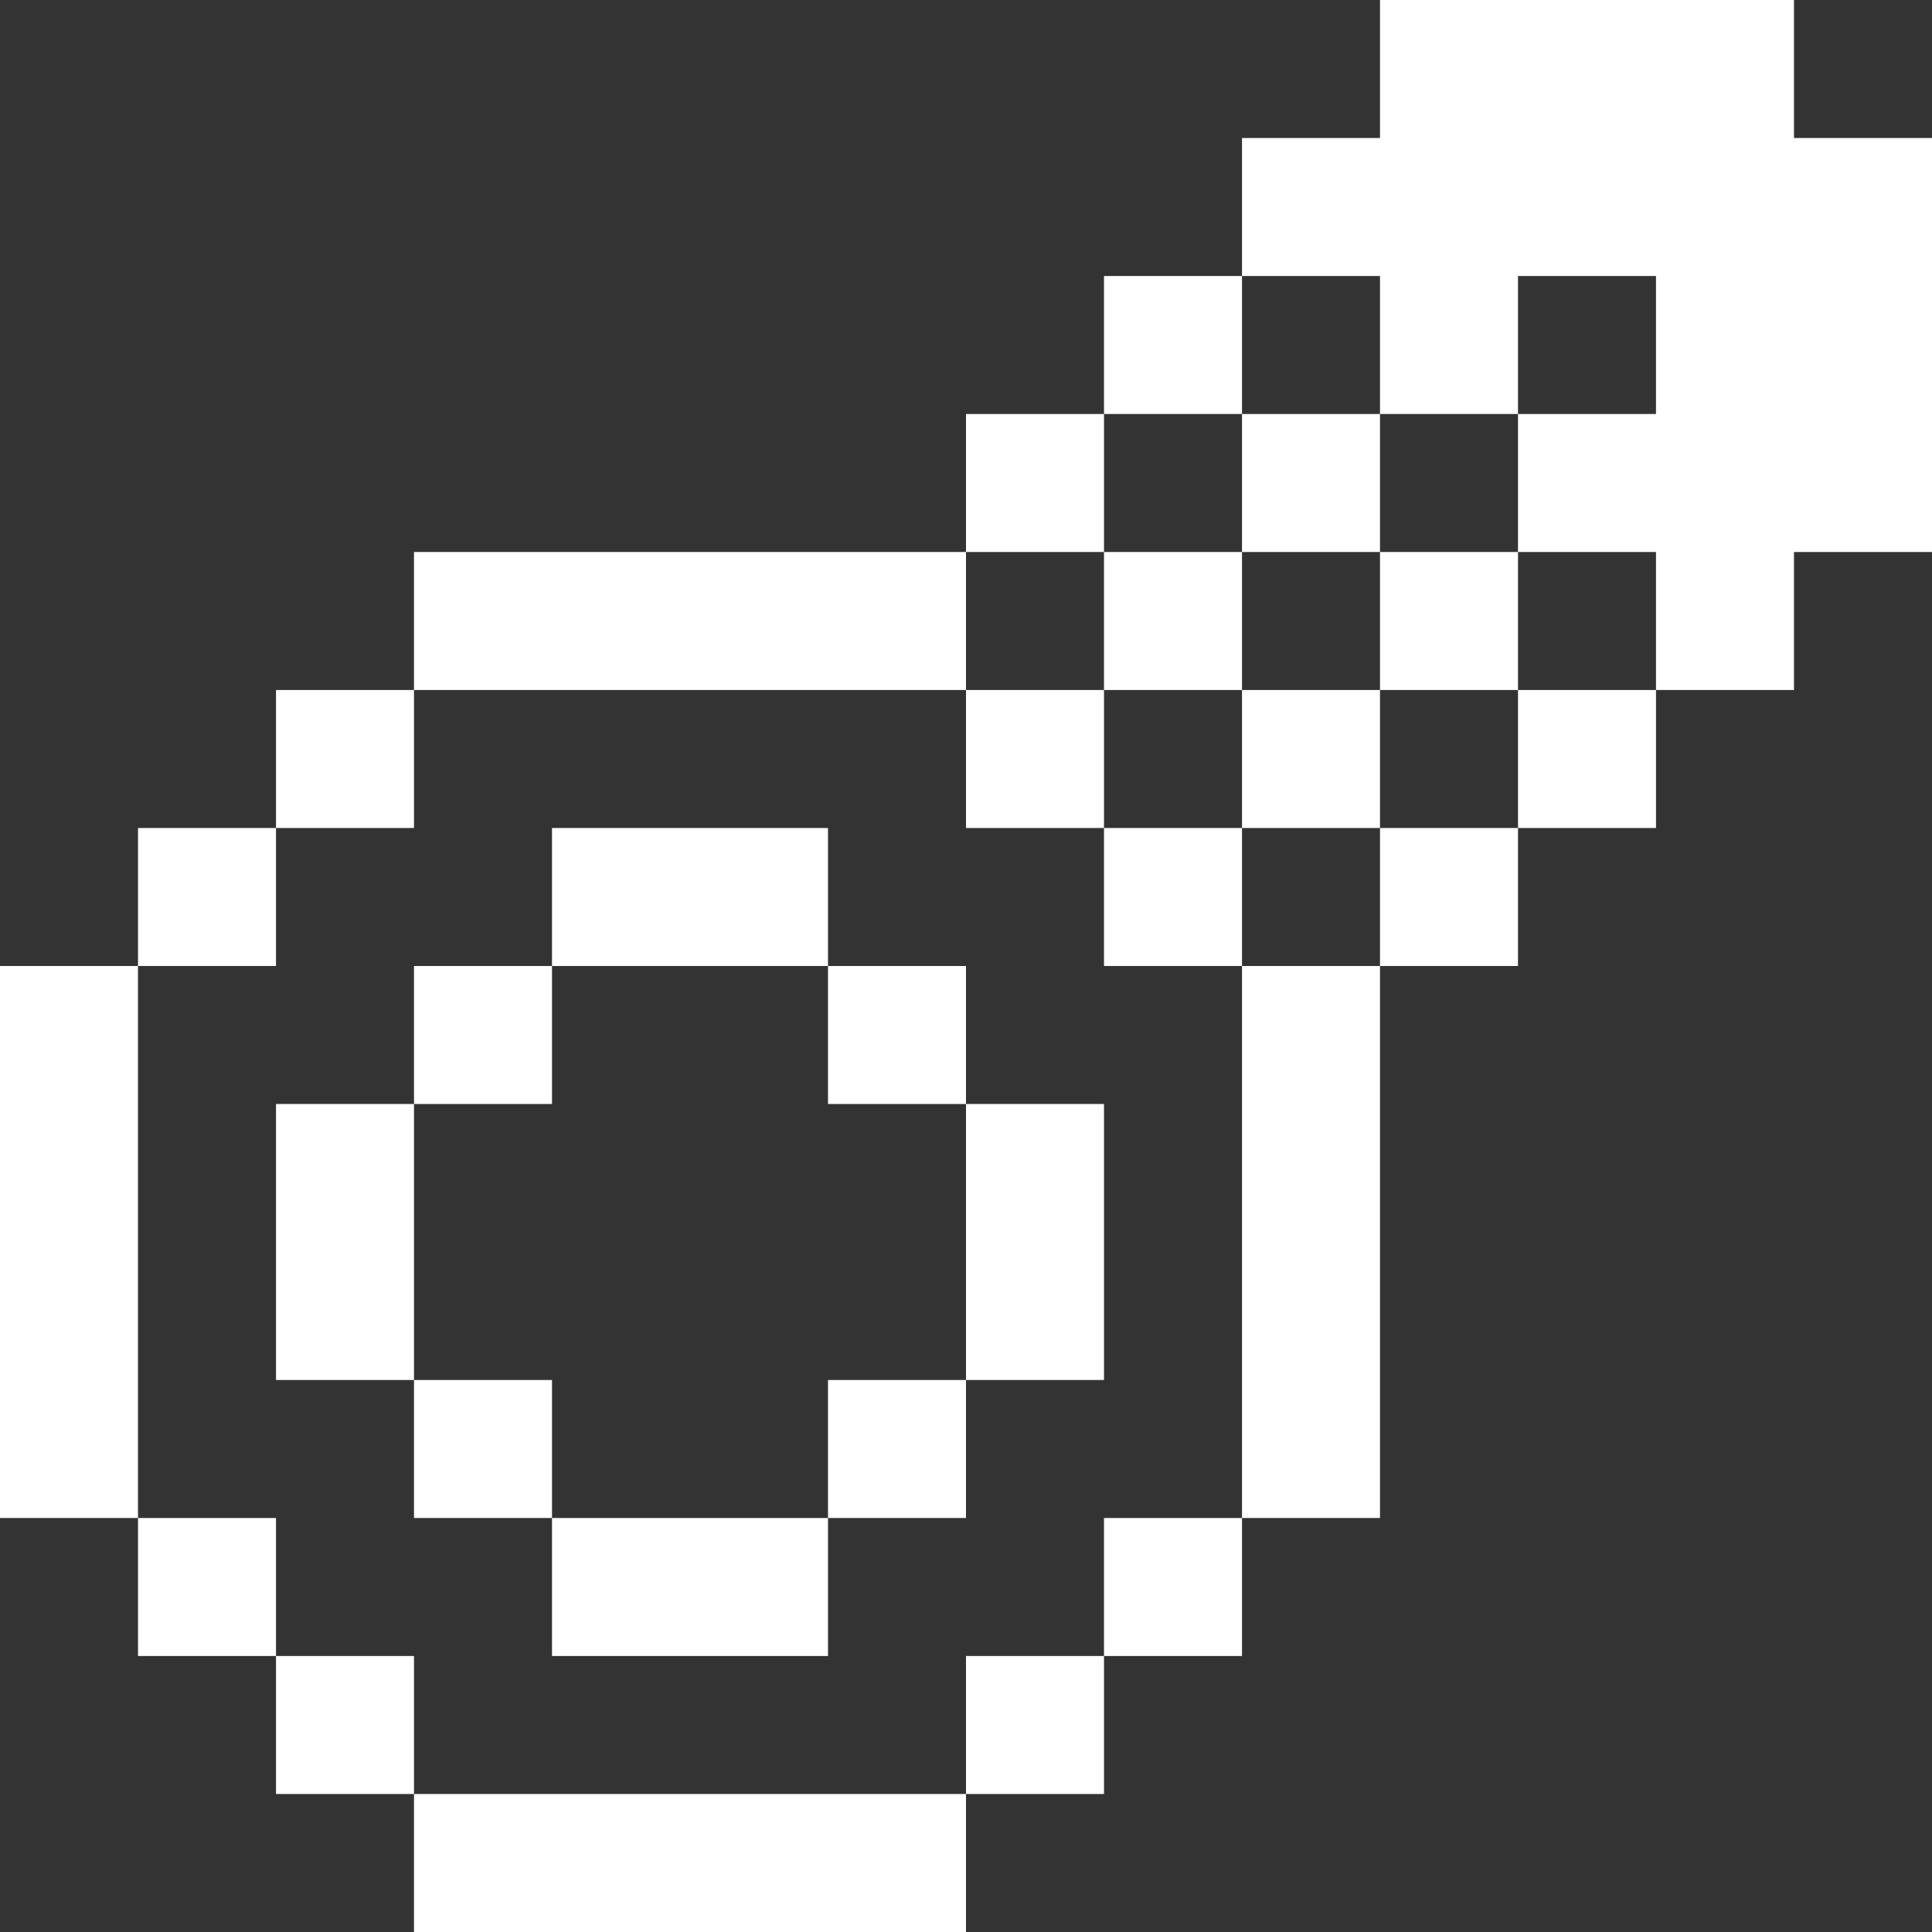 <?xml version="1.0" encoding="UTF-8"?> <!-- Generator: Adobe Illustrator 25.4.1, SVG Export Plug-In . SVG Version: 6.00 Build 0) --> <svg xmlns="http://www.w3.org/2000/svg" xmlns:xlink="http://www.w3.org/1999/xlink" id="Layer_4" x="0px" y="0px" viewBox="0 0 14 14" style="enable-background:new 0 0 14 14;" xml:space="preserve"><rect x="0" y="0" width="14" height="14" fill="#333333" stroke="none"/> <g> <polygon style="fill:#FFFFFF;" points="6,13 5,13 4,13 3,13 3,14 4,14 5,14 6,14 7,14 7,13 "></polygon> <rect x="7" y="12" style="fill:#FFFFFF;" width="1" height="1"></rect> <rect x="2" y="12" style="fill:#FFFFFF;" width="1" height="1"></rect> <rect x="8" y="11" style="fill:#FFFFFF;" width="1" height="1"></rect> <polygon style="fill:#FFFFFF;" points="4,11 4,12 5,12 6,12 6,11 5,11 "></polygon> <rect x="1" y="11" style="fill:#FFFFFF;" width="1" height="1"></rect> <rect x="6" y="10" style="fill:#FFFFFF;" width="1" height="1"></rect> <rect x="3" y="10" style="fill:#FFFFFF;" width="1" height="1"></rect> <polygon style="fill:#FFFFFF;" points="1,10 1,9 1,8 1,7 0,7 0,8 0,9 0,10 0,11 1,11 "></polygon> <polygon style="fill:#FFFFFF;" points="8,8 7,8 7,9 7,10 8,10 8,9 "></polygon> <polygon style="fill:#FFFFFF;" points="3,8 2,8 2,9 2,10 3,10 3,9 "></polygon> <polygon style="fill:#FFFFFF;" points="9,8 9,9 9,10 9,11 10,11 10,10 10,9 10,8 10,7 9,7 "></polygon> <rect x="6" y="7" style="fill:#FFFFFF;" width="1" height="1"></rect> <rect x="3" y="7" style="fill:#FFFFFF;" width="1" height="1"></rect> <rect x="10" y="6" style="fill:#FFFFFF;" width="1" height="1"></rect> <rect x="8" y="6" style="fill:#FFFFFF;" width="1" height="1"></rect> <polygon style="fill:#FFFFFF;" points="6,7 6,6 5,6 4,6 4,7 5,7 "></polygon> <rect x="1" y="6" style="fill:#FFFFFF;" width="1" height="1"></rect> <rect x="11" y="5" style="fill:#FFFFFF;" width="1" height="1"></rect> <rect x="9" y="5" style="fill:#FFFFFF;" width="1" height="1"></rect> <rect x="7" y="5" style="fill:#FFFFFF;" width="1" height="1"></rect> <rect x="2" y="5" style="fill:#FFFFFF;" width="1" height="1"></rect> <rect x="10" y="4" style="fill:#FFFFFF;" width="1" height="1"></rect> <rect x="8" y="4" style="fill:#FFFFFF;" width="1" height="1"></rect> <polygon style="fill:#FFFFFF;" points="5,5 6,5 7,5 7,4 6,4 5,4 4,4 3,4 3,5 4,5 "></polygon> <rect x="9" y="3" style="fill:#FFFFFF;" width="1" height="1"></rect> <rect x="7" y="3" style="fill:#FFFFFF;" width="1" height="1"></rect> <rect x="8" y="2" style="fill:#FFFFFF;" width="1" height="1"></rect> <polygon style="fill:#FFFFFF;" points="13,0 12,0 11,0 10,0 10,1 9,1 9,2 10,2 10,3 11,3 11,2 12,2 12,3 11,3 11,4 12,4 12,5 13,5 13,4 14,4 14,3 14,2 14,1 13,1 "></polygon> </g> </svg> 